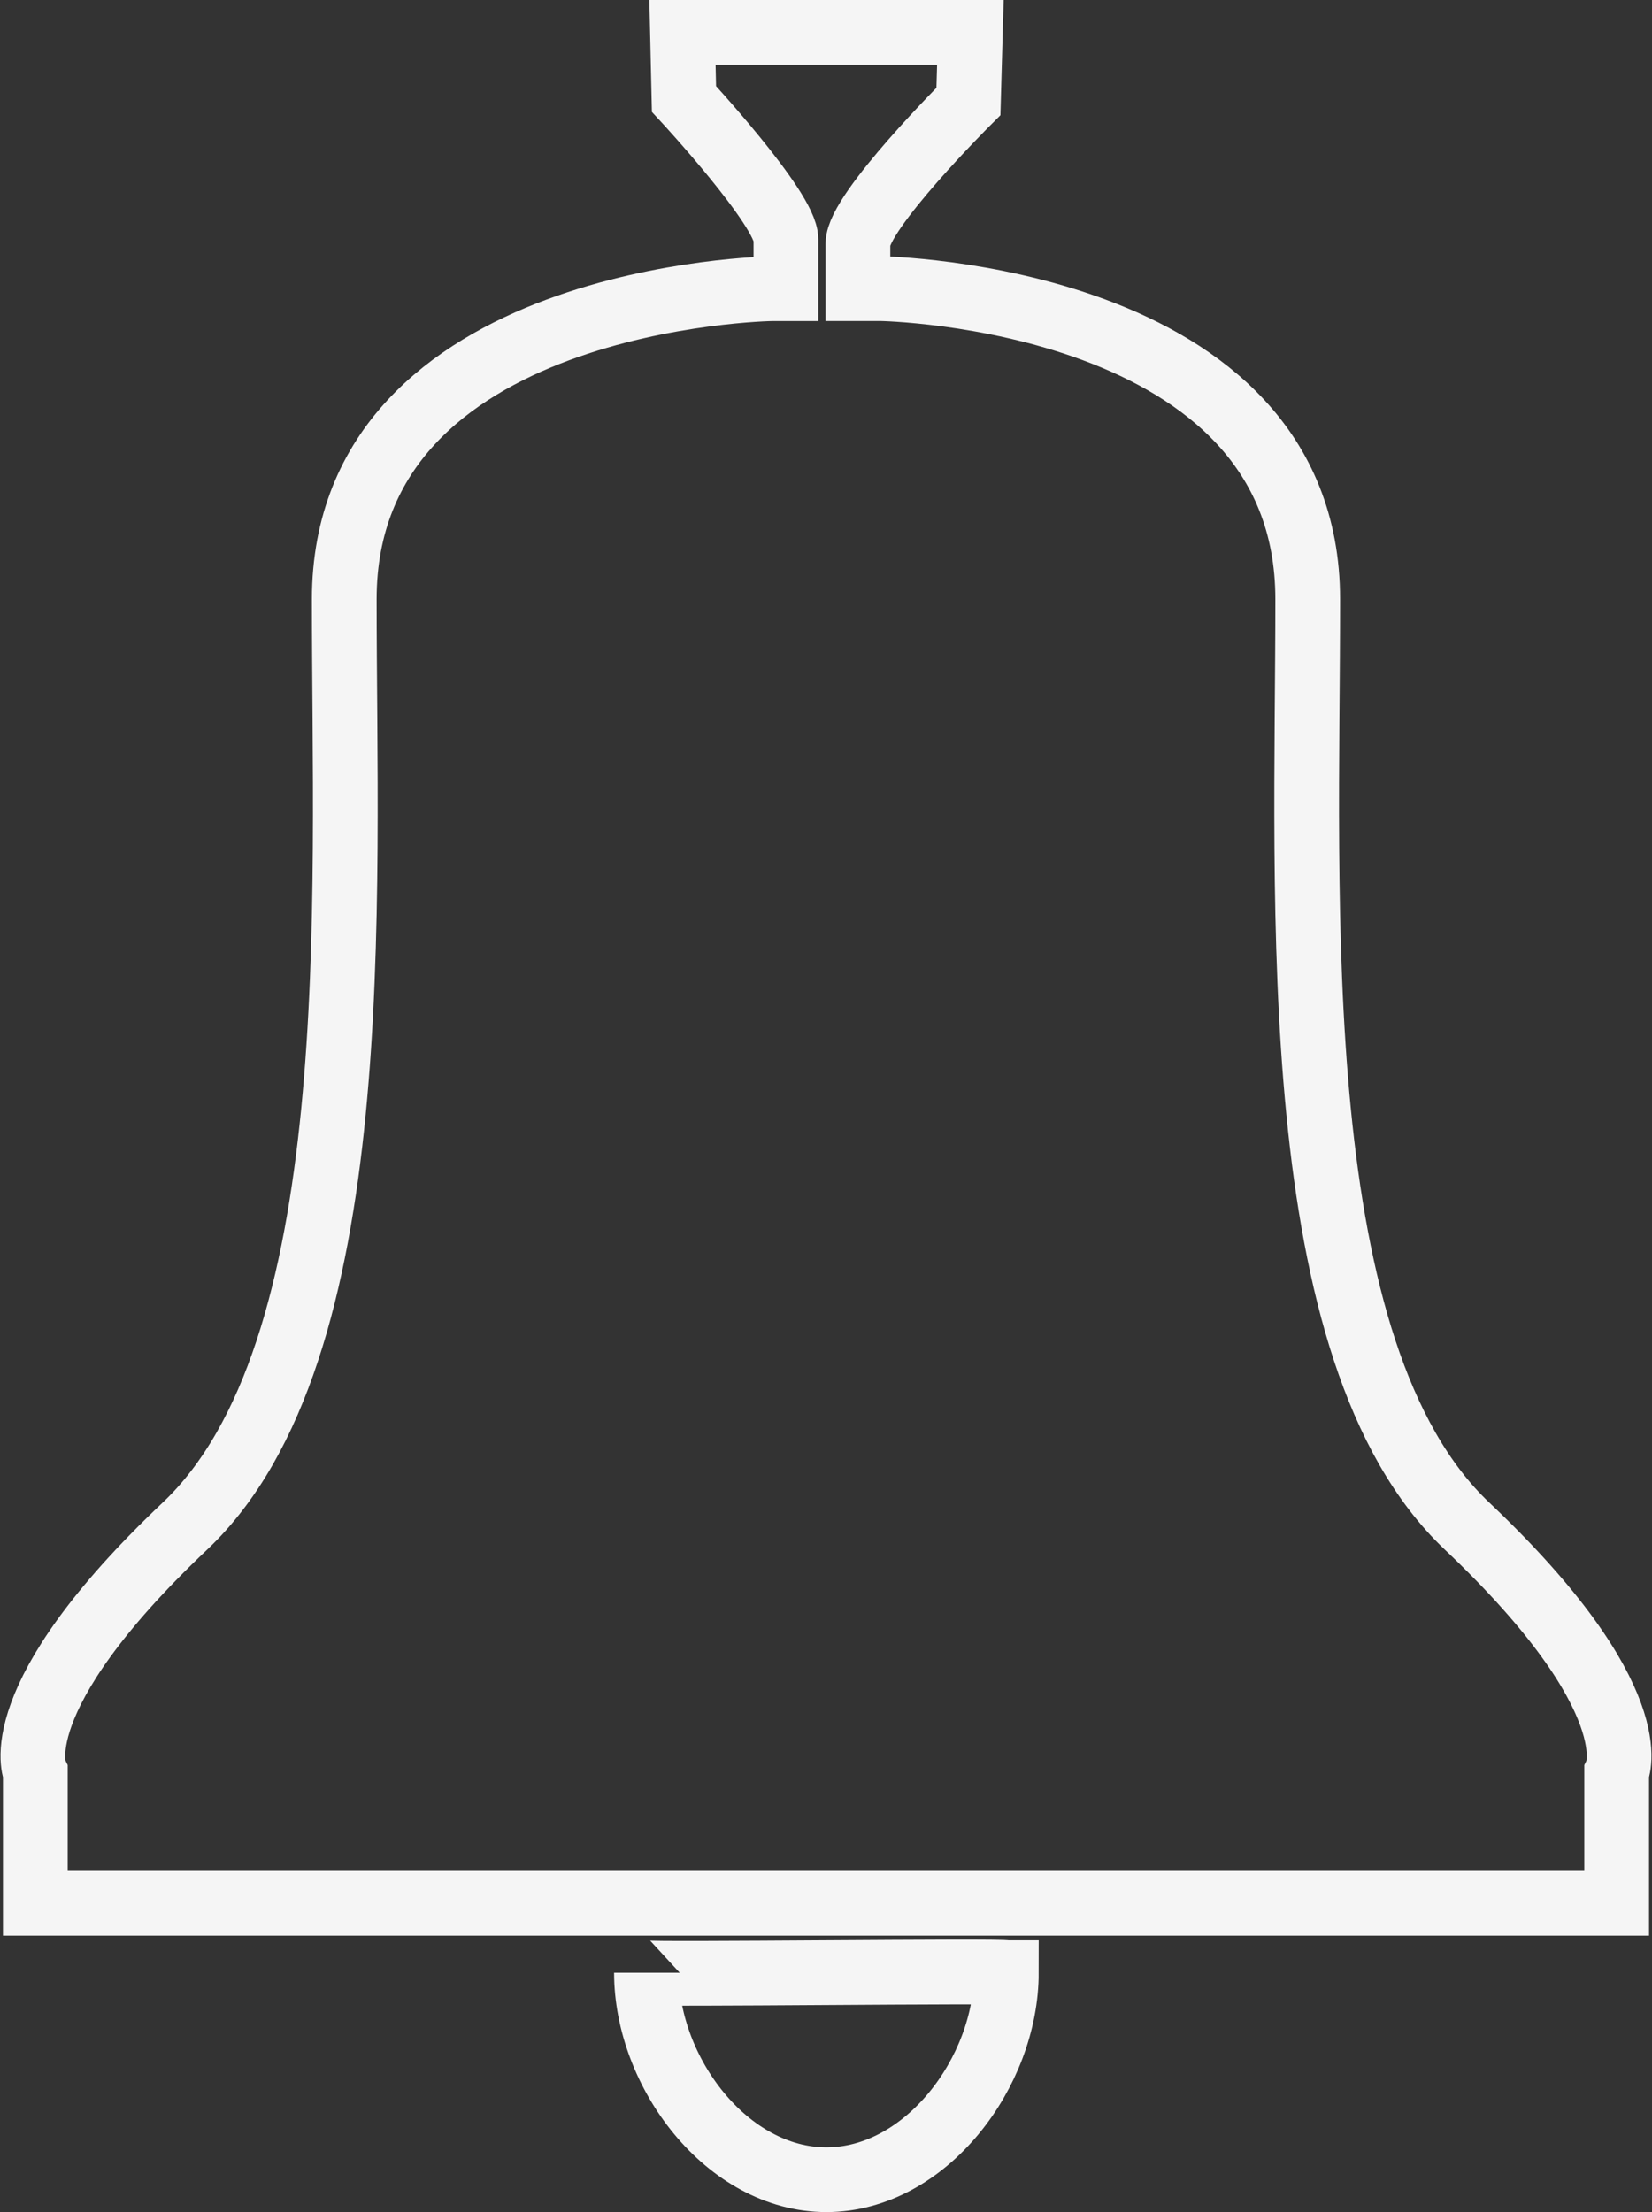 <svg xmlns="http://www.w3.org/2000/svg" width="127.609" height="170.849" viewBox="0 0 127.609 170.849">
  <rect x="0" y="0" width="127.609" height="170.849" fill="#333333" stroke="none"/>
  <path id="alarm" d="M127.292,135.424v10.121H5.142V135.424s-2.612-5.6,11.563-19.016,12.3-48.092,12.3-71.578S61.991,20.845,61.991,20.845h1.131V17.03c0-2.346-7.875-10.842-7.875-10.842l-.116-5.141H77.369l-.15,5.335s-8.535,8.49-8.535,10.992V20.84h1.758s32.986.5,32.986,23.985-1.863,58.169,12.306,71.589S127.292,135.424,127.292,135.424ZM80.148,150.908c0,7.681-6.222,15.988-13.9,15.988s-13.9-8.307-13.9-15.988c0,.172,27.795-.177,27.795,0Z" transform="translate(-2.413 1.453)" fill="none" stroke="#f5f5f5" stroke-width="5"/>
</svg>
